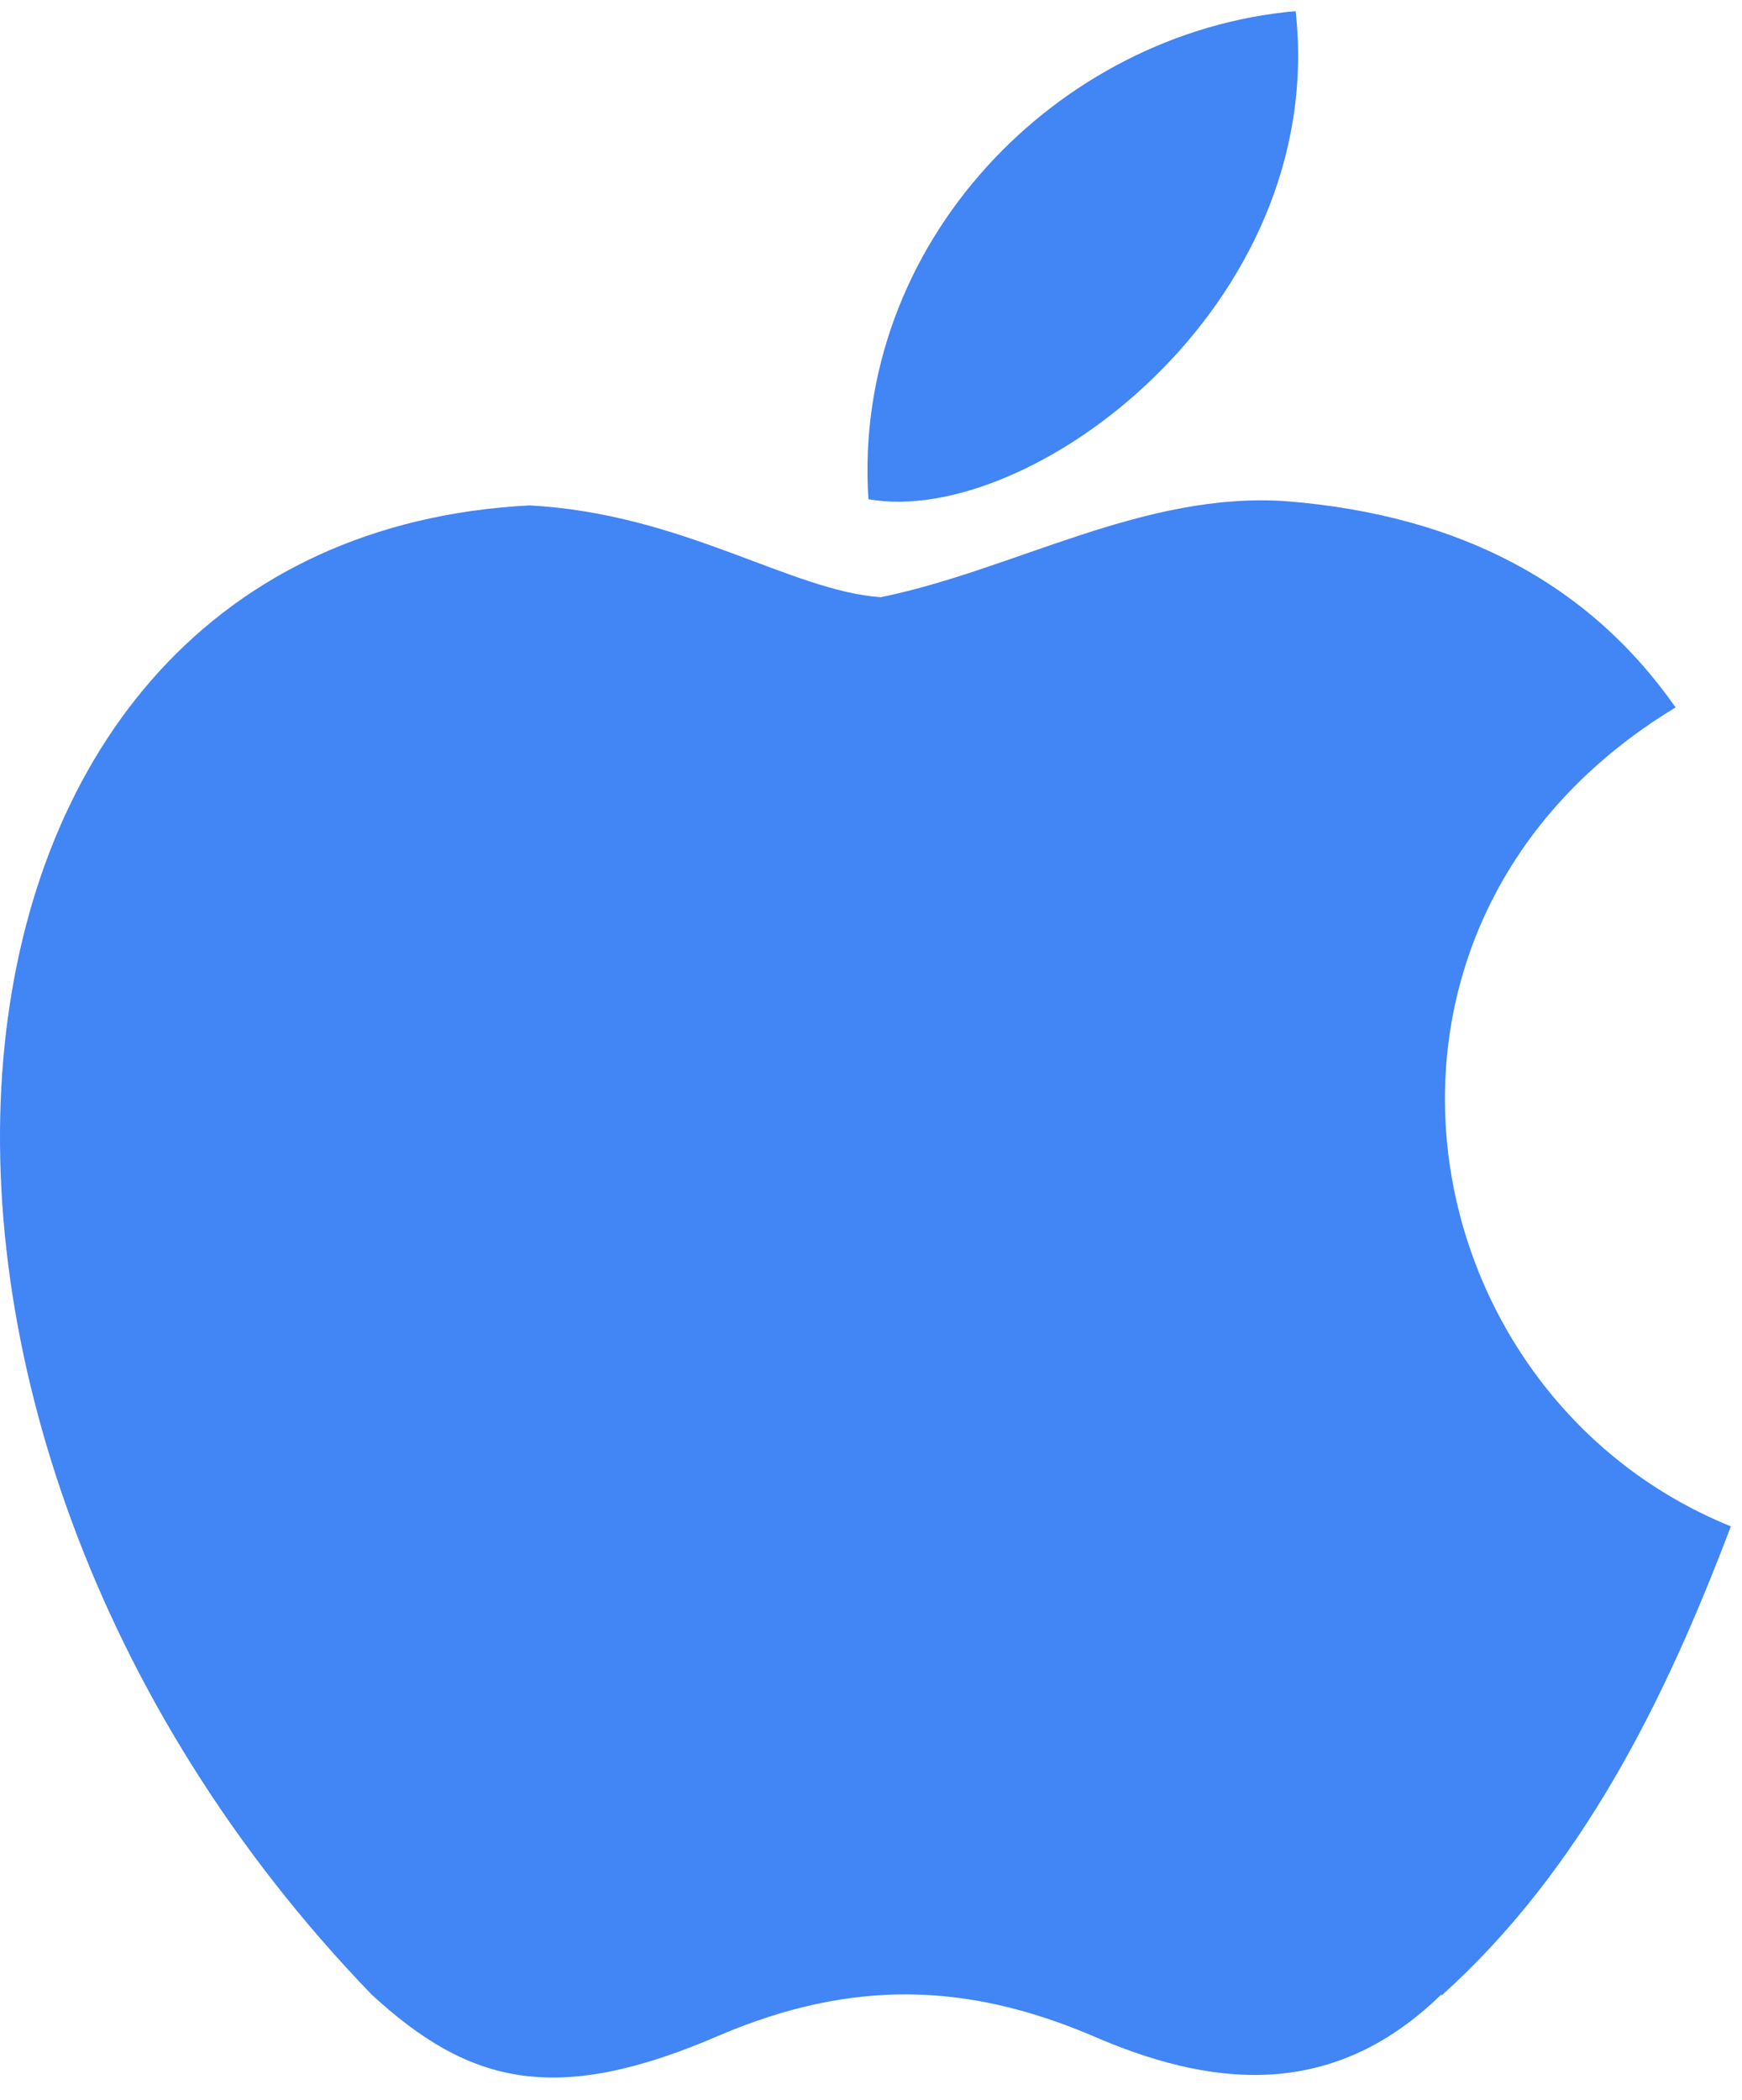 <svg width="39" height="47" viewBox="0 0 39 47" fill="none" xmlns="http://www.w3.org/2000/svg">
<path d="M32.271 44.638C29.779 47.072 27.029 46.693 24.409 45.545C21.622 44.374 19.075 44.3 16.132 45.545C12.467 47.137 10.522 46.674 8.315 44.638C-4.146 31.724 -2.307 12.053 11.856 11.312C15.29 11.497 17.695 13.224 19.718 13.367C22.726 12.752 25.604 10.988 28.823 11.22C32.69 11.534 35.582 13.071 37.513 15.834C29.558 20.648 31.444 31.201 38.75 34.163C37.288 38.028 35.412 41.846 32.267 44.67L32.271 44.638ZM19.442 11.173C19.07 5.434 23.691 0.713 29.007 0.25C29.738 6.869 23.029 11.821 19.442 11.173Z" fill="#4285F4"/>
</svg>
